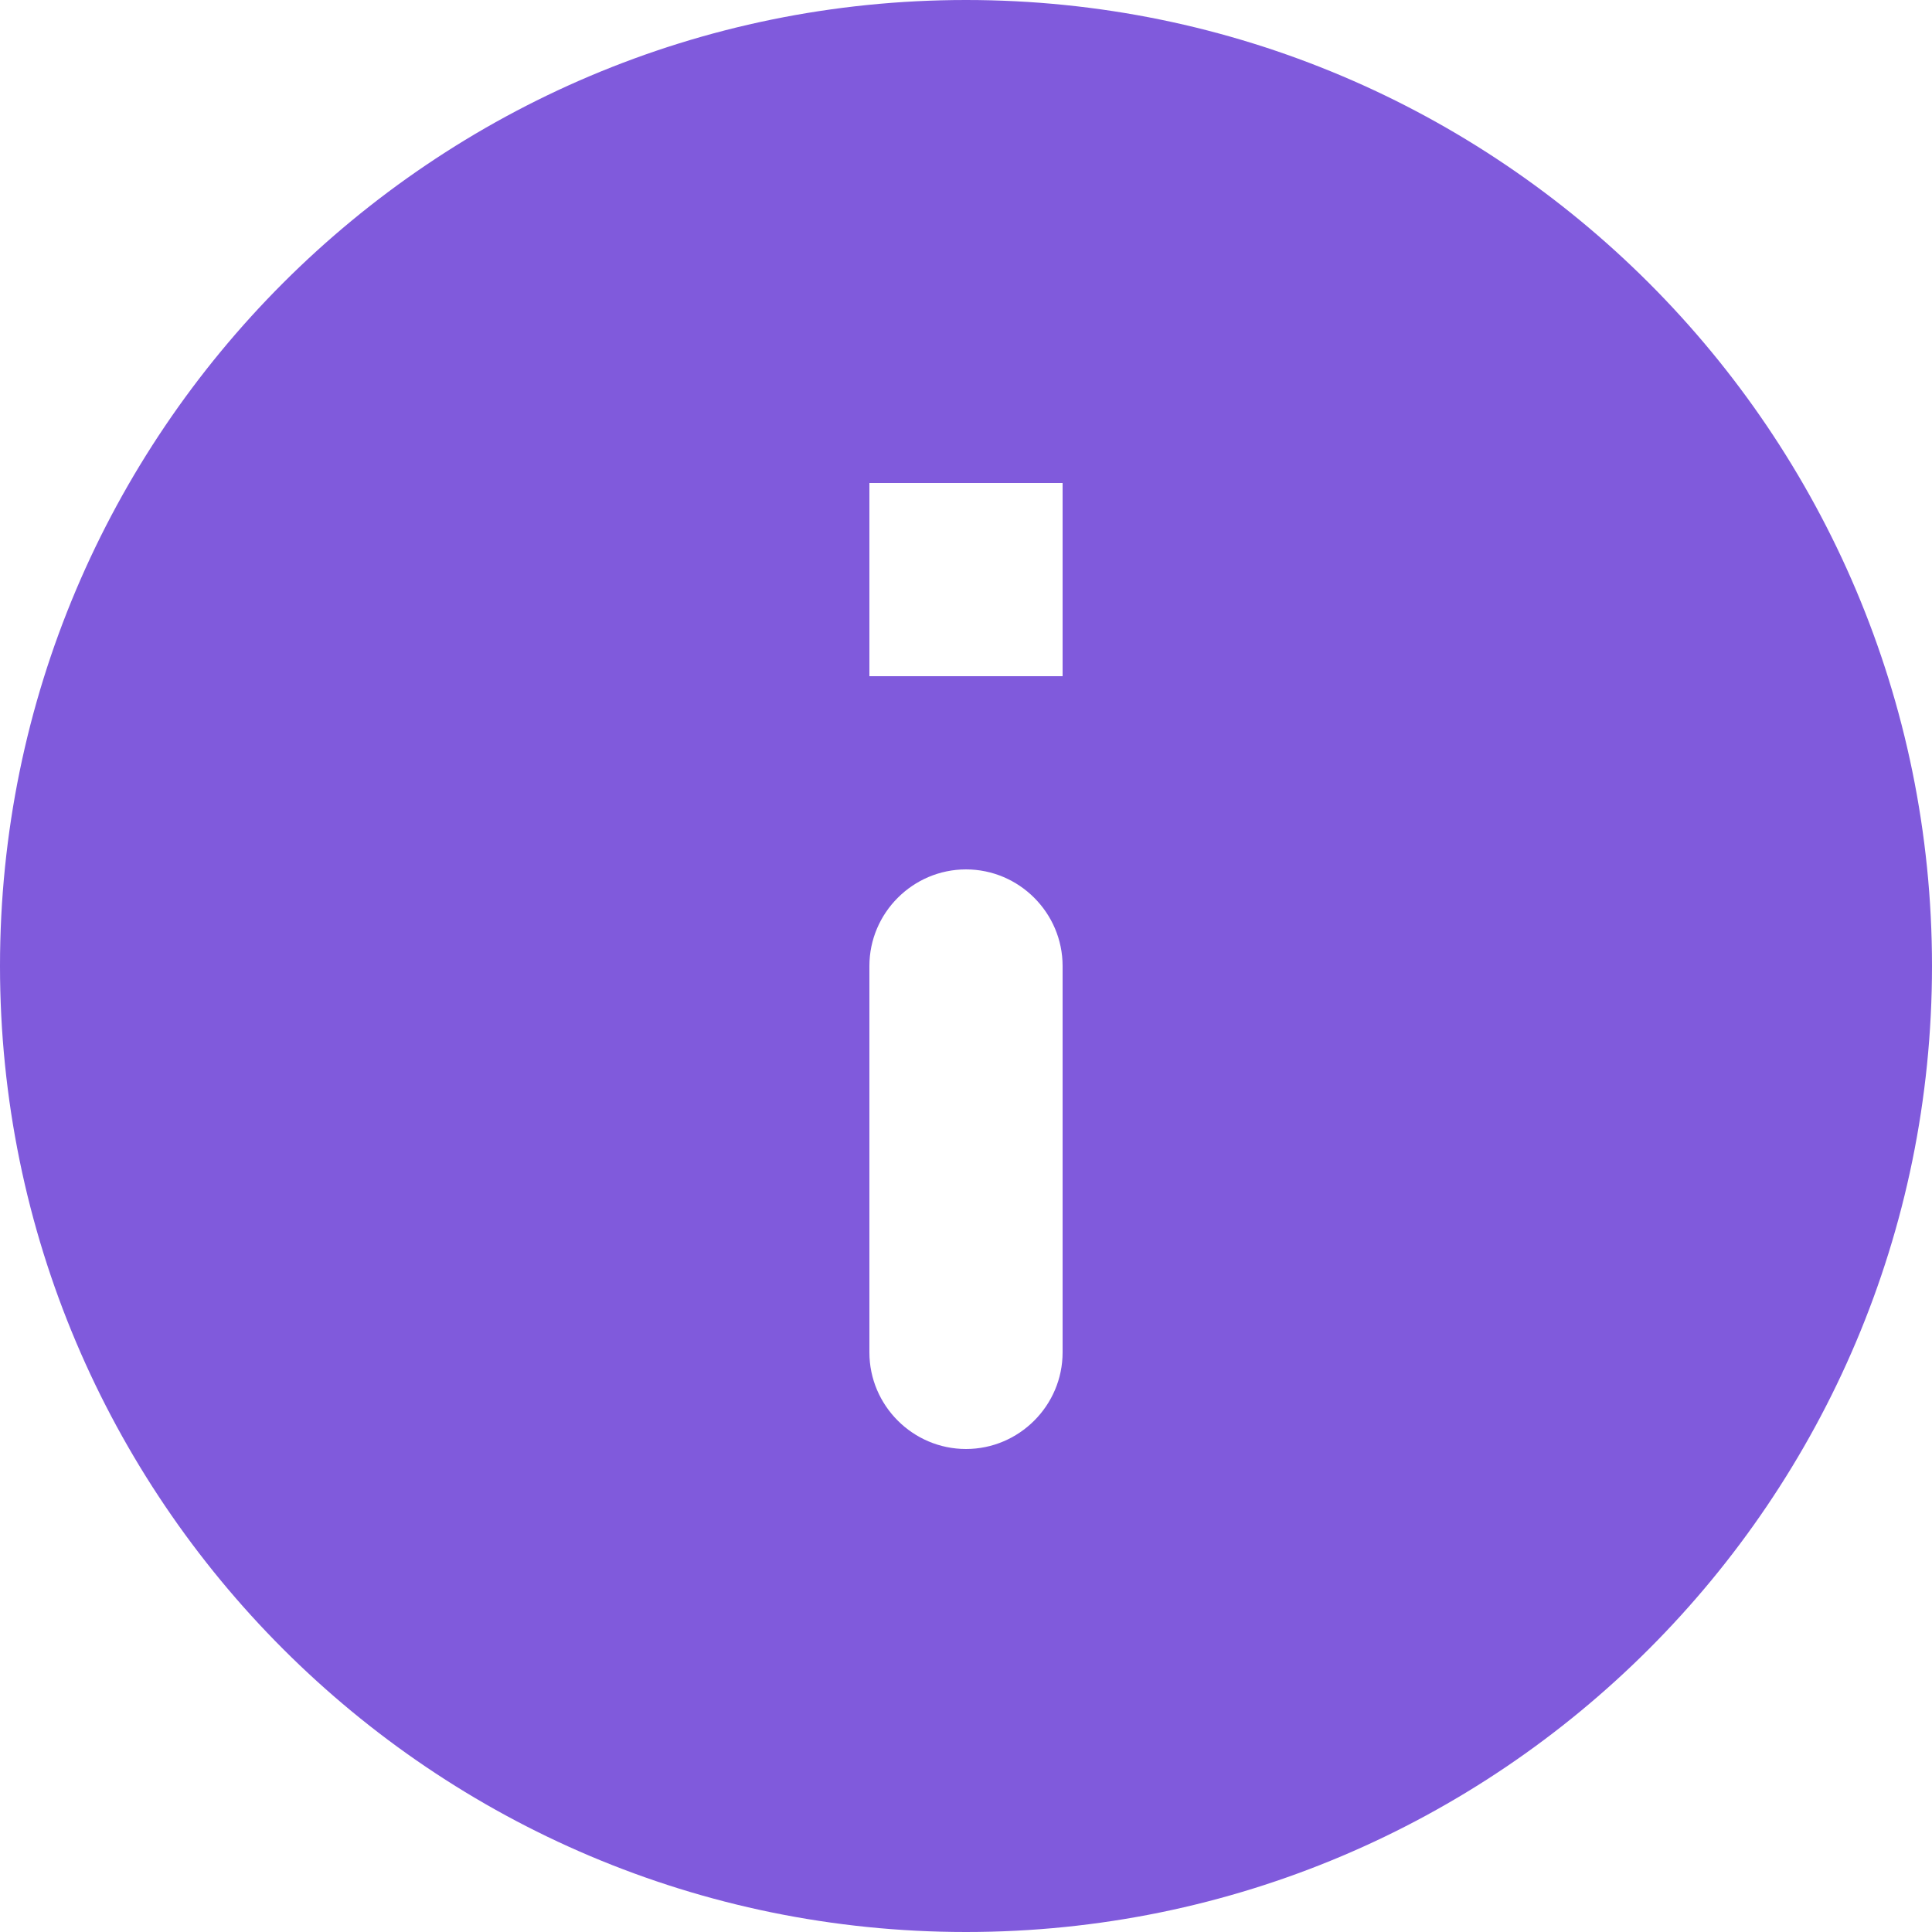 <svg width="16" height="16" viewBox="0 0 16 16" fill="none" xmlns="http://www.w3.org/2000/svg">
<path fill-rule="evenodd" clip-rule="evenodd" d="M8 0C3.584 0 0 3.584 0 8C0 12.416 3.584 16 8 16C12.416 16 16 12.416 16 8C16 3.584 12.416 0 8 0ZM8 12C7.56 12 7.2 11.64 7.2 11.2V8C7.2 7.56 7.56 7.2 8 7.2C8.44 7.2 8.8 7.56 8.8 8V11.2C8.8 11.64 8.44 12 8 12ZM7.2 5.6H8.8V4H7.2V5.6Z" fill="#805ADC"/>
</svg>
